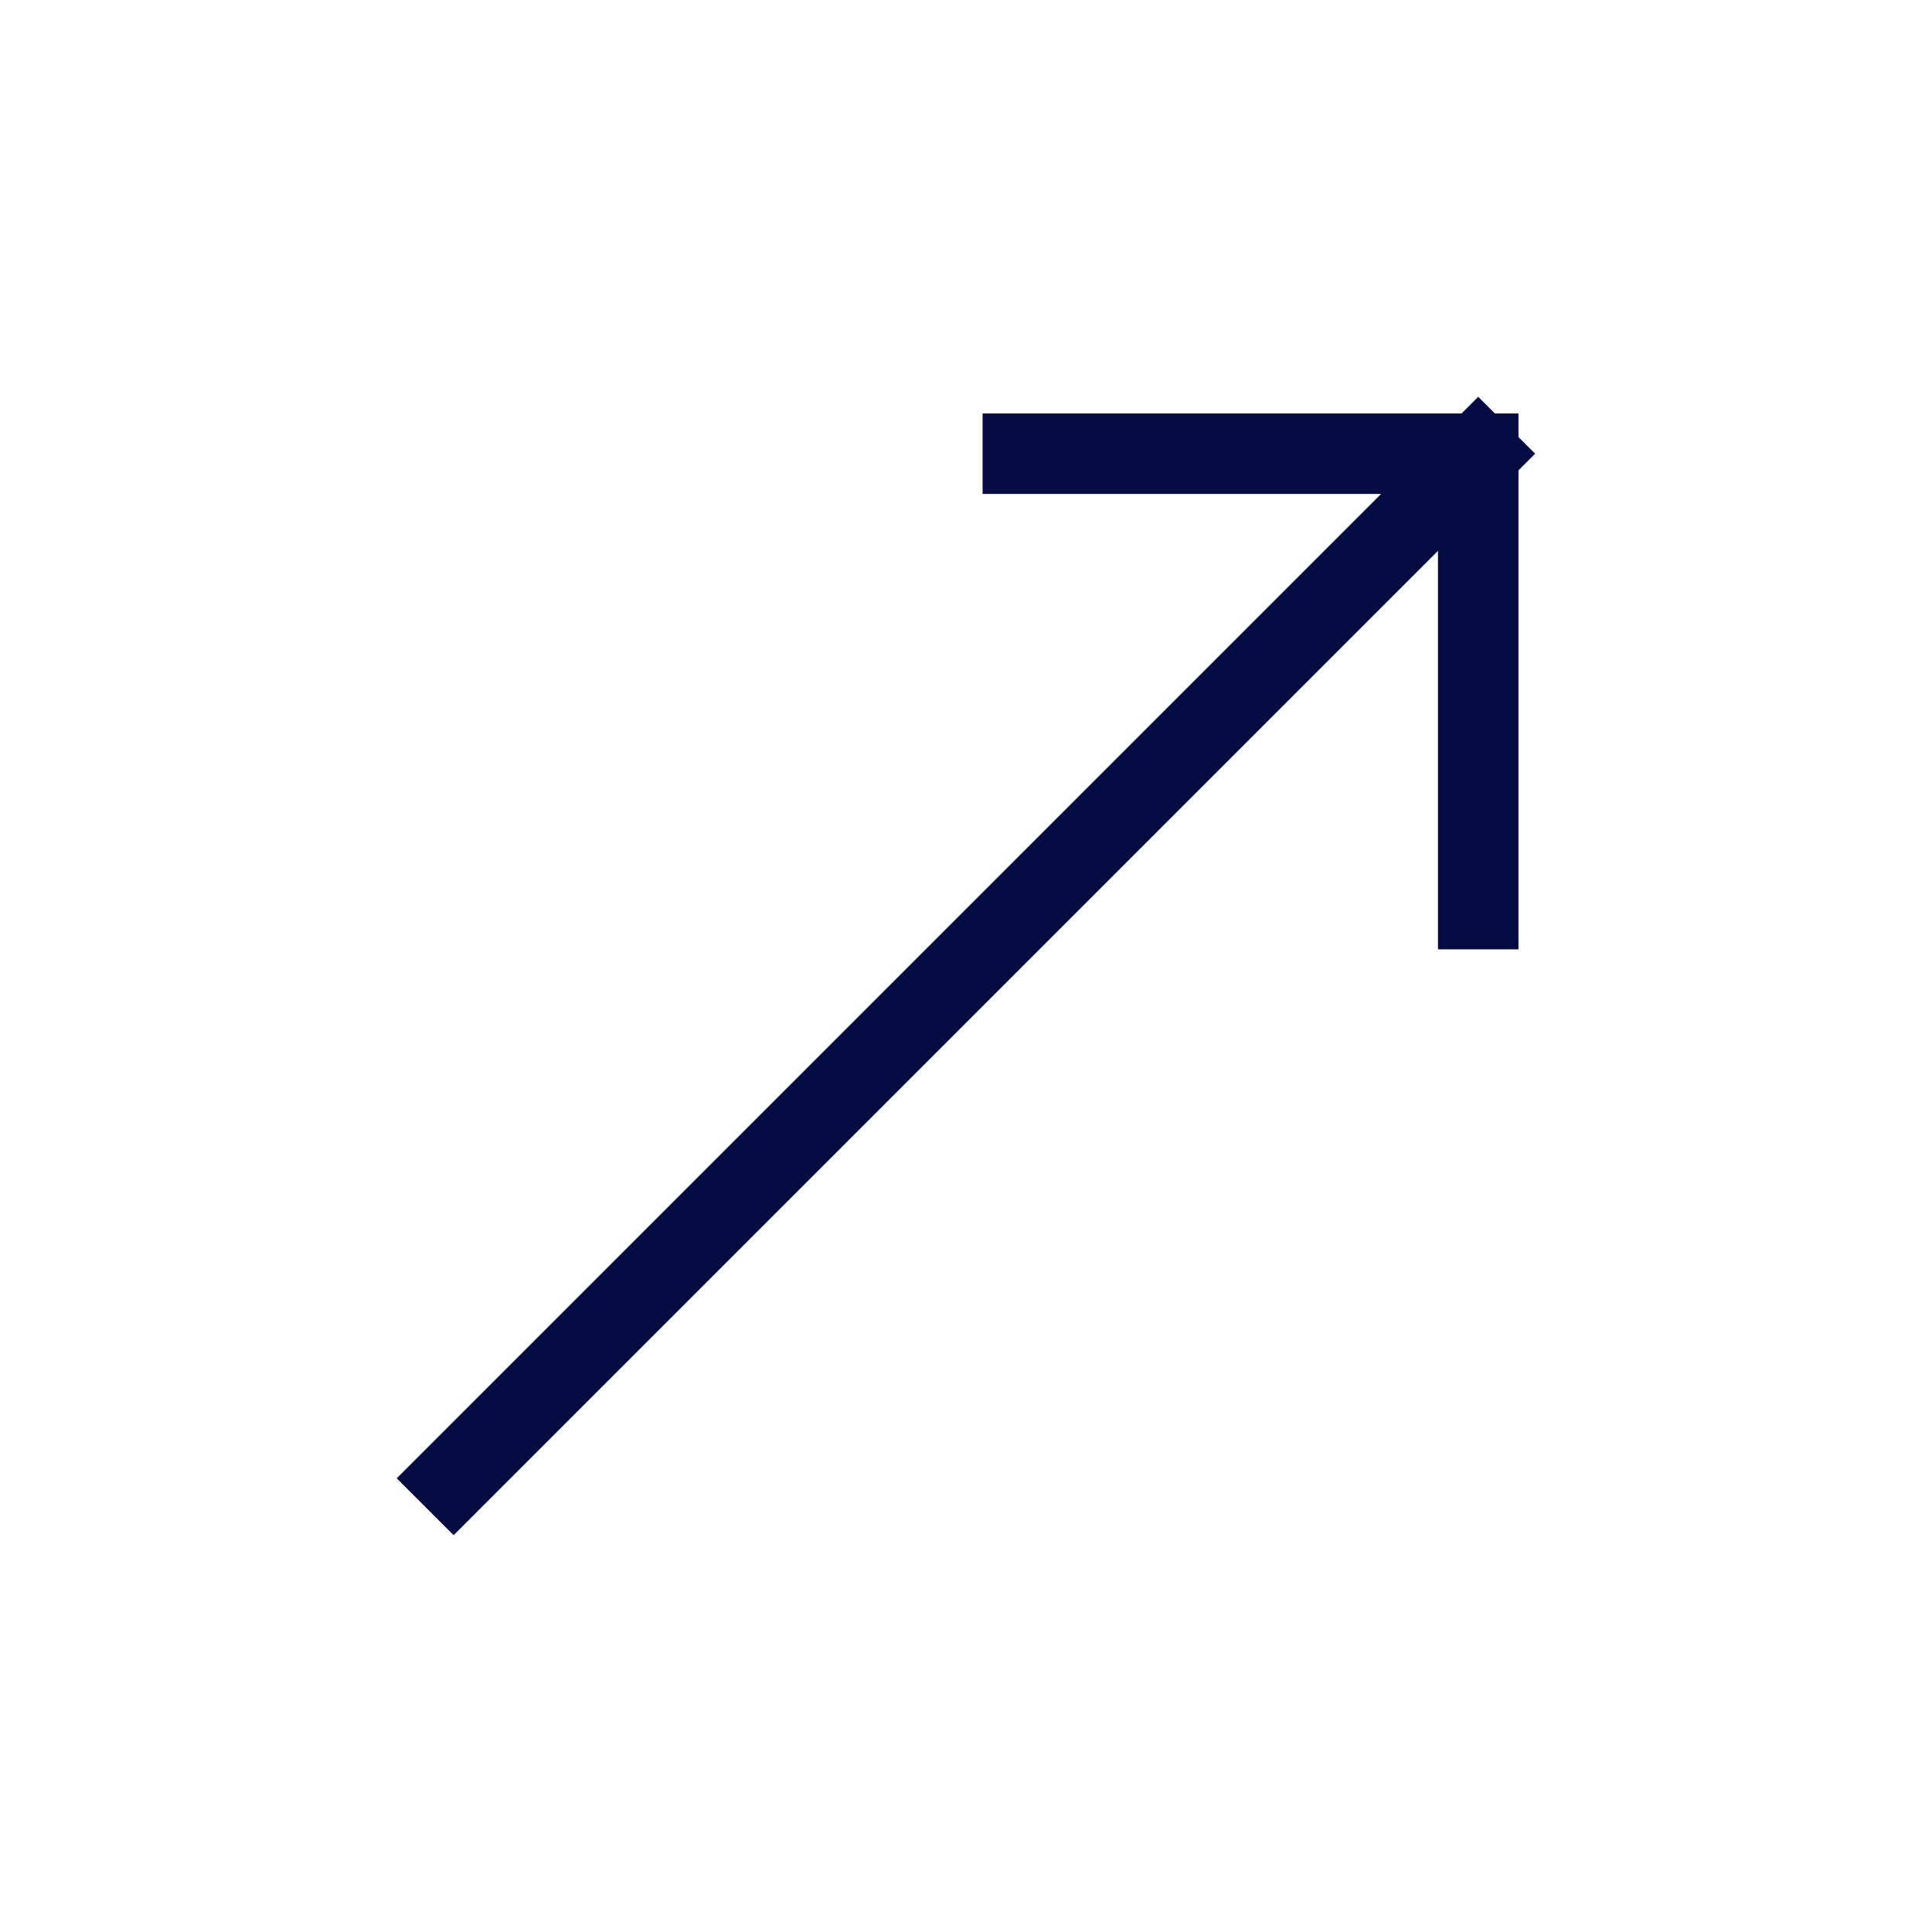 <svg width="24" height="24" viewBox="0 0 24 24" fill="none" xmlns="http://www.w3.org/2000/svg">
<path d="M12.706 5.636L18.363 5.636M18.363 5.636L18.363 11.293M18.363 5.636L5.635 18.364" stroke="#050C43" stroke-linecap="square"/>
</svg>
